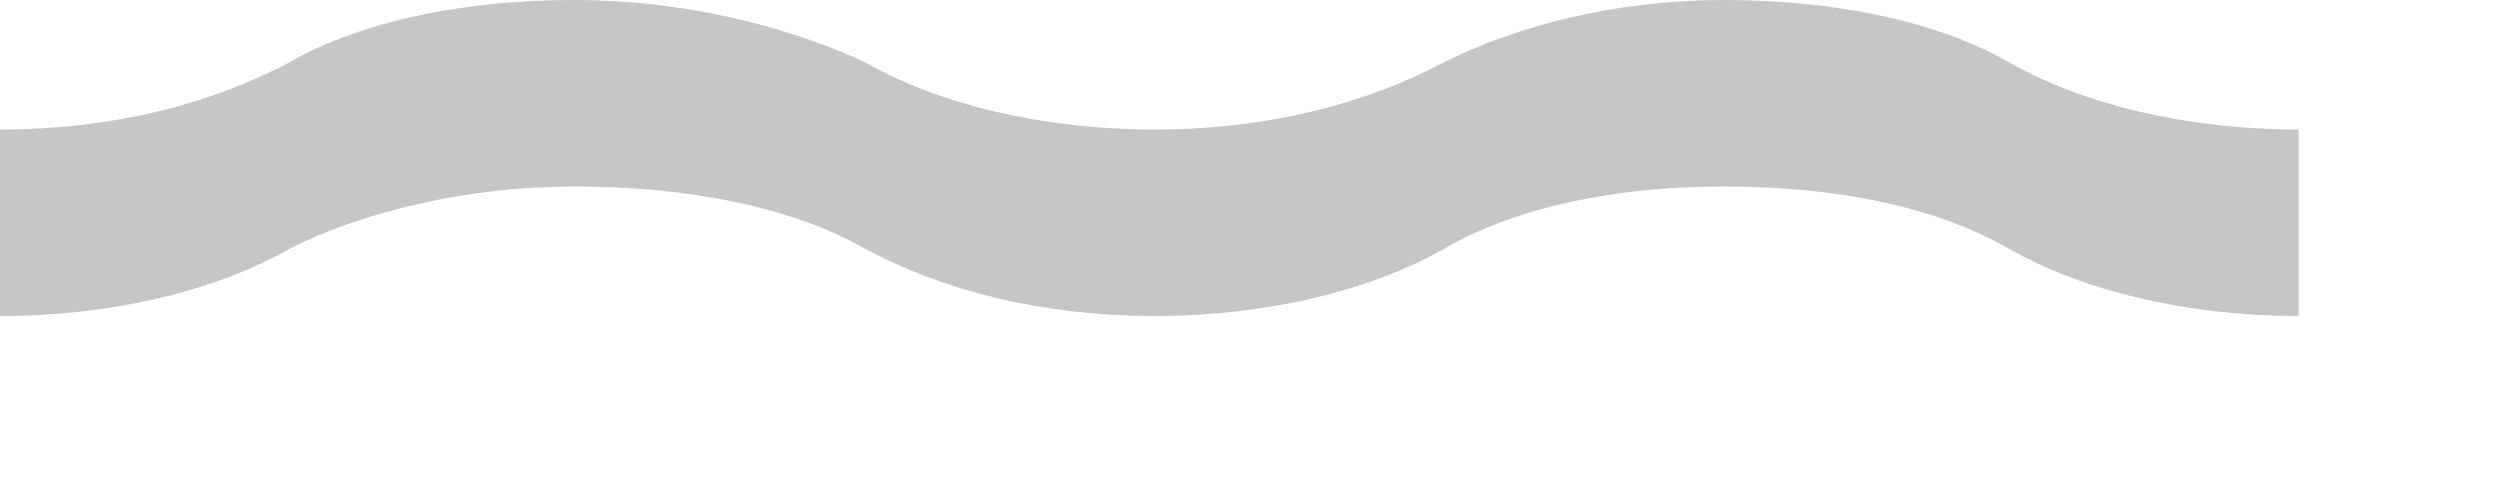 <?xml version="1.0" encoding="utf-8"?>
<svg xmlns="http://www.w3.org/2000/svg" fill="none" height="100%" overflow="visible" preserveAspectRatio="none" style="display: block;" viewBox="0 0 5 1" width="100%">
<path clip-rule="evenodd" d="M0 0.259C0.228 0.259 0.424 0.207 0.58 0.124C0.725 0.041 0.932 0 1.149 0C1.367 0 1.574 0.052 1.729 0.124C1.874 0.207 2.081 0.259 2.309 0.259C2.536 0.259 2.733 0.207 2.889 0.124C3.033 0.052 3.23 0 3.448 0C3.665 0 3.872 0.041 4.017 0.124C4.162 0.207 4.369 0.259 4.597 0.259V0.632C4.369 0.632 4.162 0.58 4.017 0.497C3.872 0.414 3.675 0.373 3.448 0.373C3.23 0.373 3.033 0.414 2.889 0.497C2.744 0.58 2.536 0.632 2.309 0.632C2.081 0.632 1.884 0.58 1.729 0.497C1.584 0.414 1.377 0.373 1.149 0.373C0.932 0.373 0.725 0.424 0.58 0.497C0.435 0.58 0.228 0.632 0 0.632V0.259Z" fill="#C6C6C5" fill-rule="evenodd" id="Vector"/>
</svg>